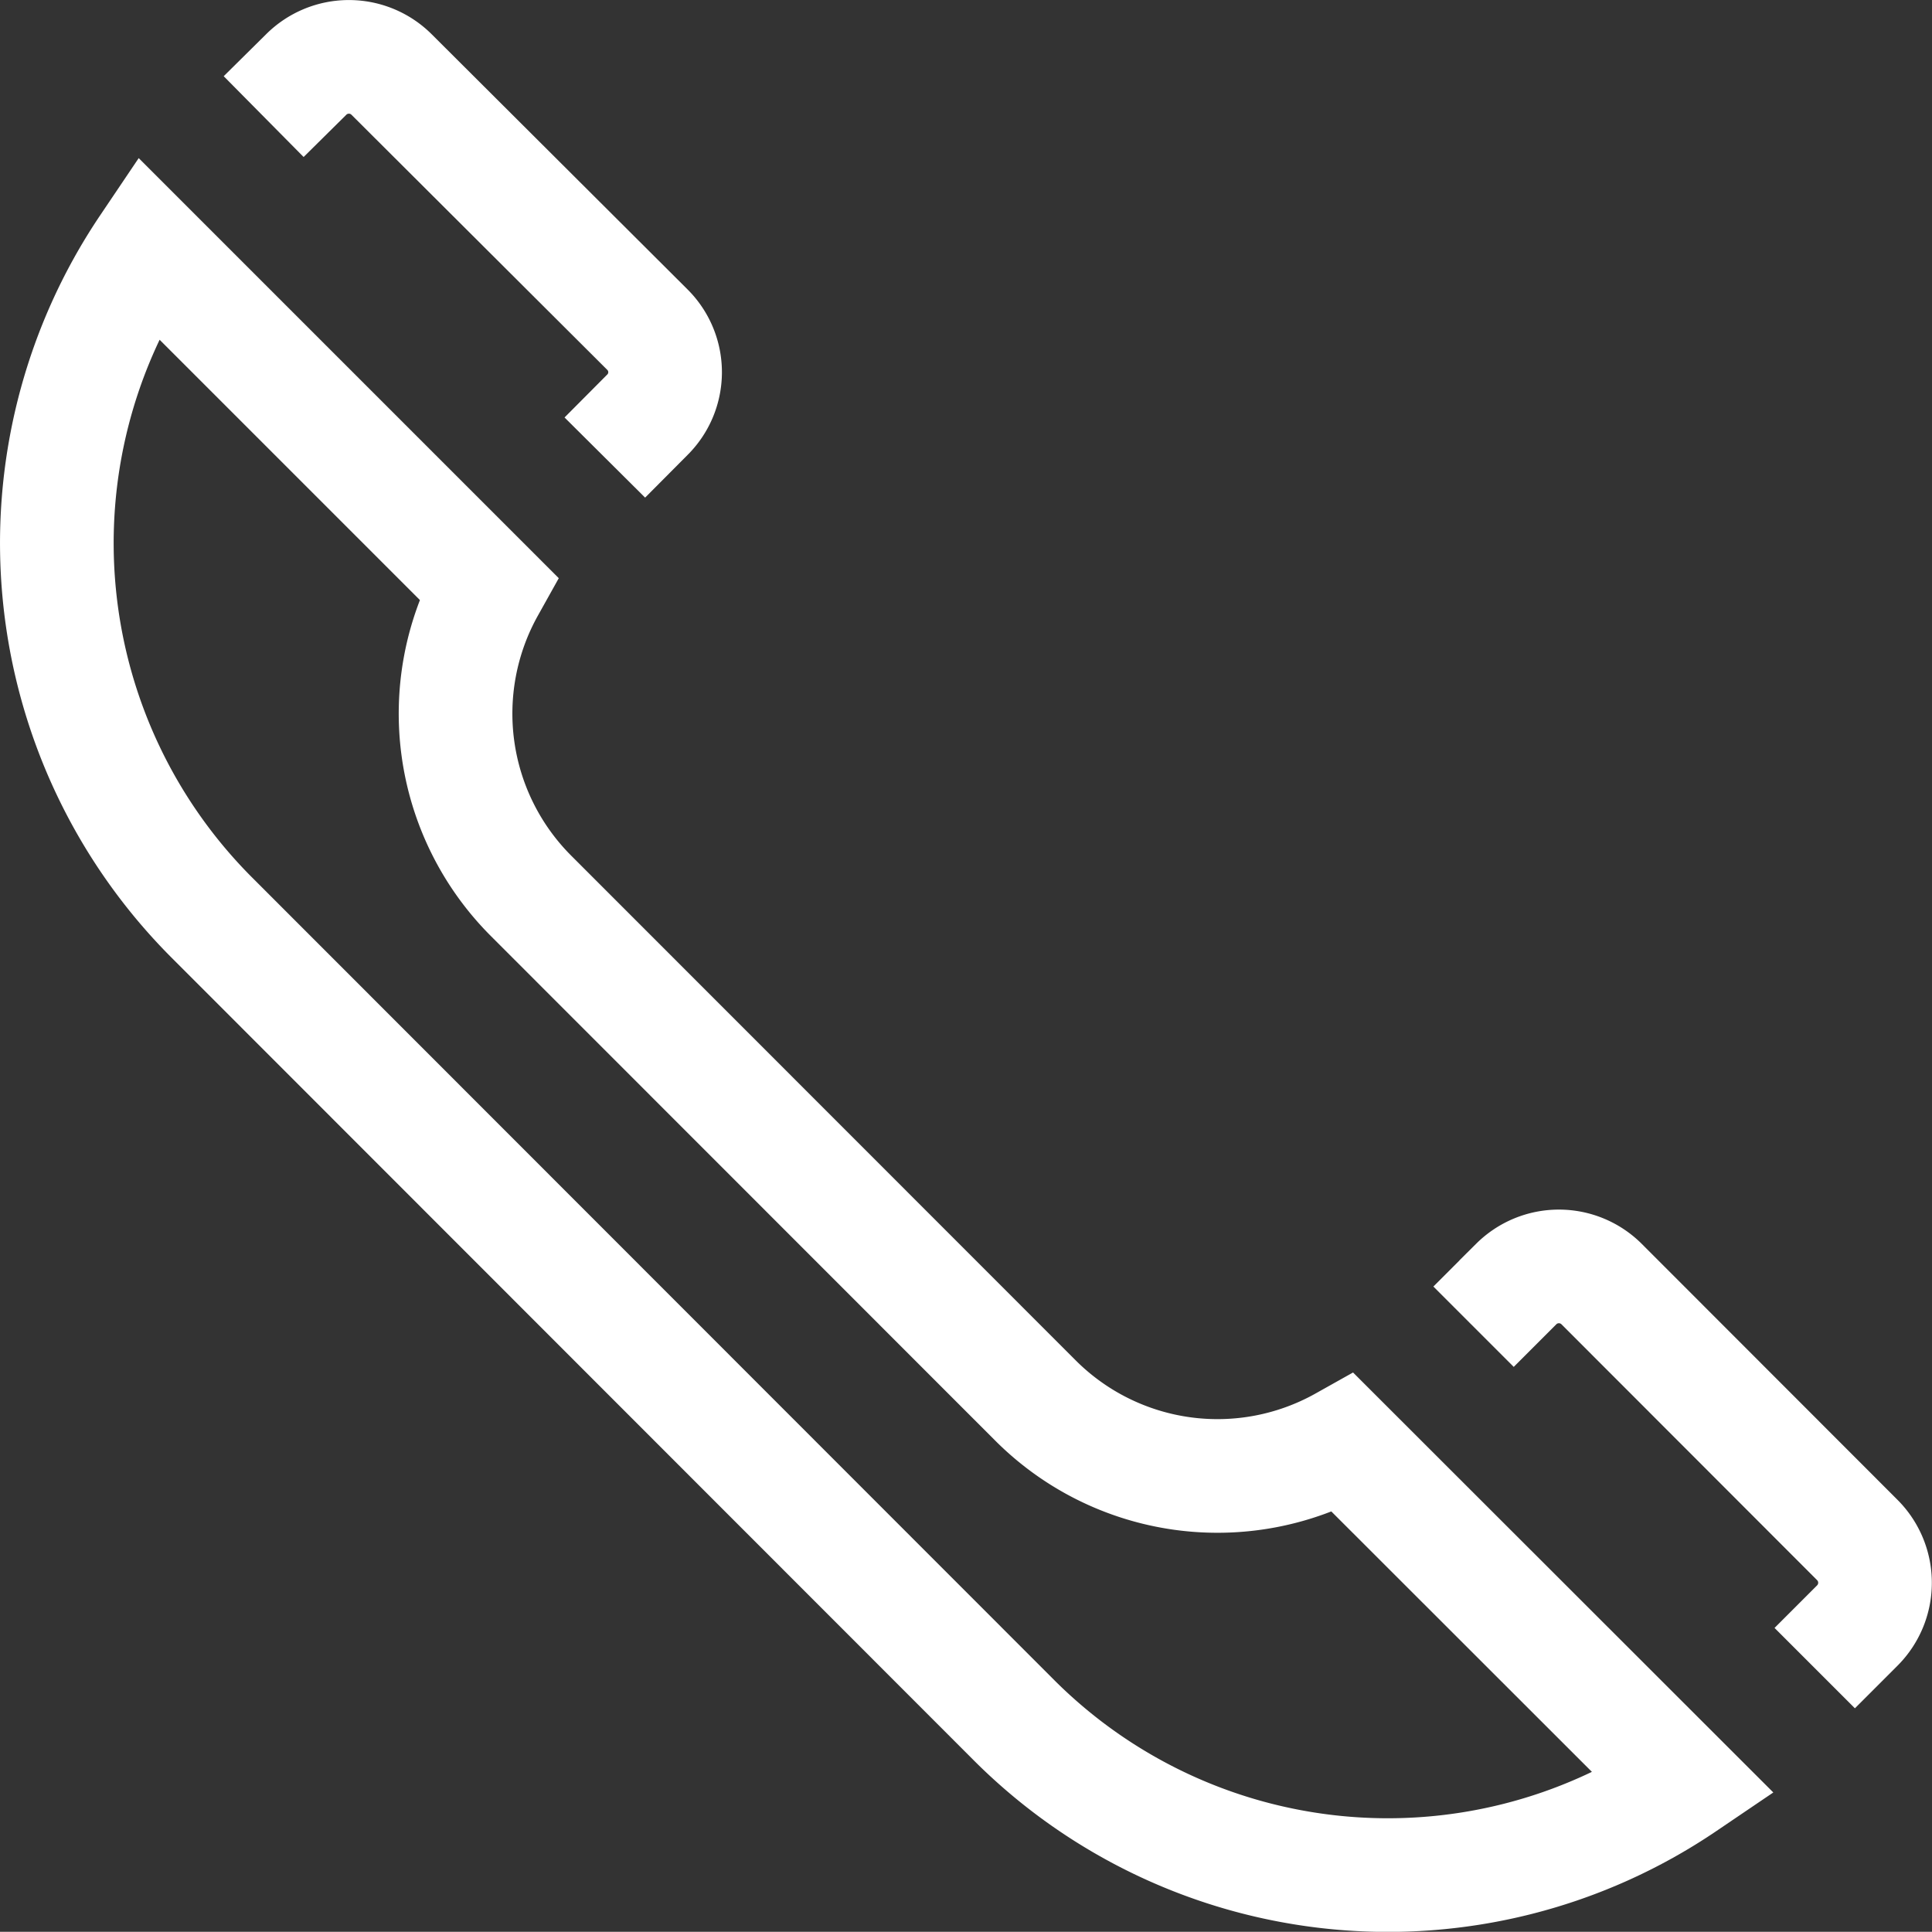 <svg xmlns="http://www.w3.org/2000/svg" viewBox="0 0 85 84.99"><rect x="0" y="0" width="85" height="84.99" fill="#333333" stroke="none"/><g id="Livello_2" data-name="Livello 2"><g id="Grafica"><path d="M11.6,5.13l1.87-1.85a2.66,2.66,0,0,1,3.76,0L28.48,14.5a2.64,2.64,0,0,1,0,3.75l-1.87,1.88" style="fill:none;stroke:#fff;stroke-miterlimit:10;stroke-width:5px"/><path d="M64.83,58.37l1.88-1.88a2.66,2.66,0,0,1,3.75,0L81.72,67.76a2.66,2.66,0,0,1,0,3.75l-1.88,1.88" style="fill:none;stroke:#fff;stroke-miterlimit:10;stroke-width:5px"/><path d="M59.1,63.49a11.32,11.32,0,0,1-13.55-1.88h0L23.36,39.41a11.34,11.34,0,0,1-1.88-13.54l-15-15a23.31,23.31,0,0,0,2.9,29.56L44.53,75.6a23.26,23.26,0,0,0,29.58,2.89Z" style="fill:none;stroke:#fff;stroke-miterlimit:10;stroke-width:5px"/></g></g></svg>